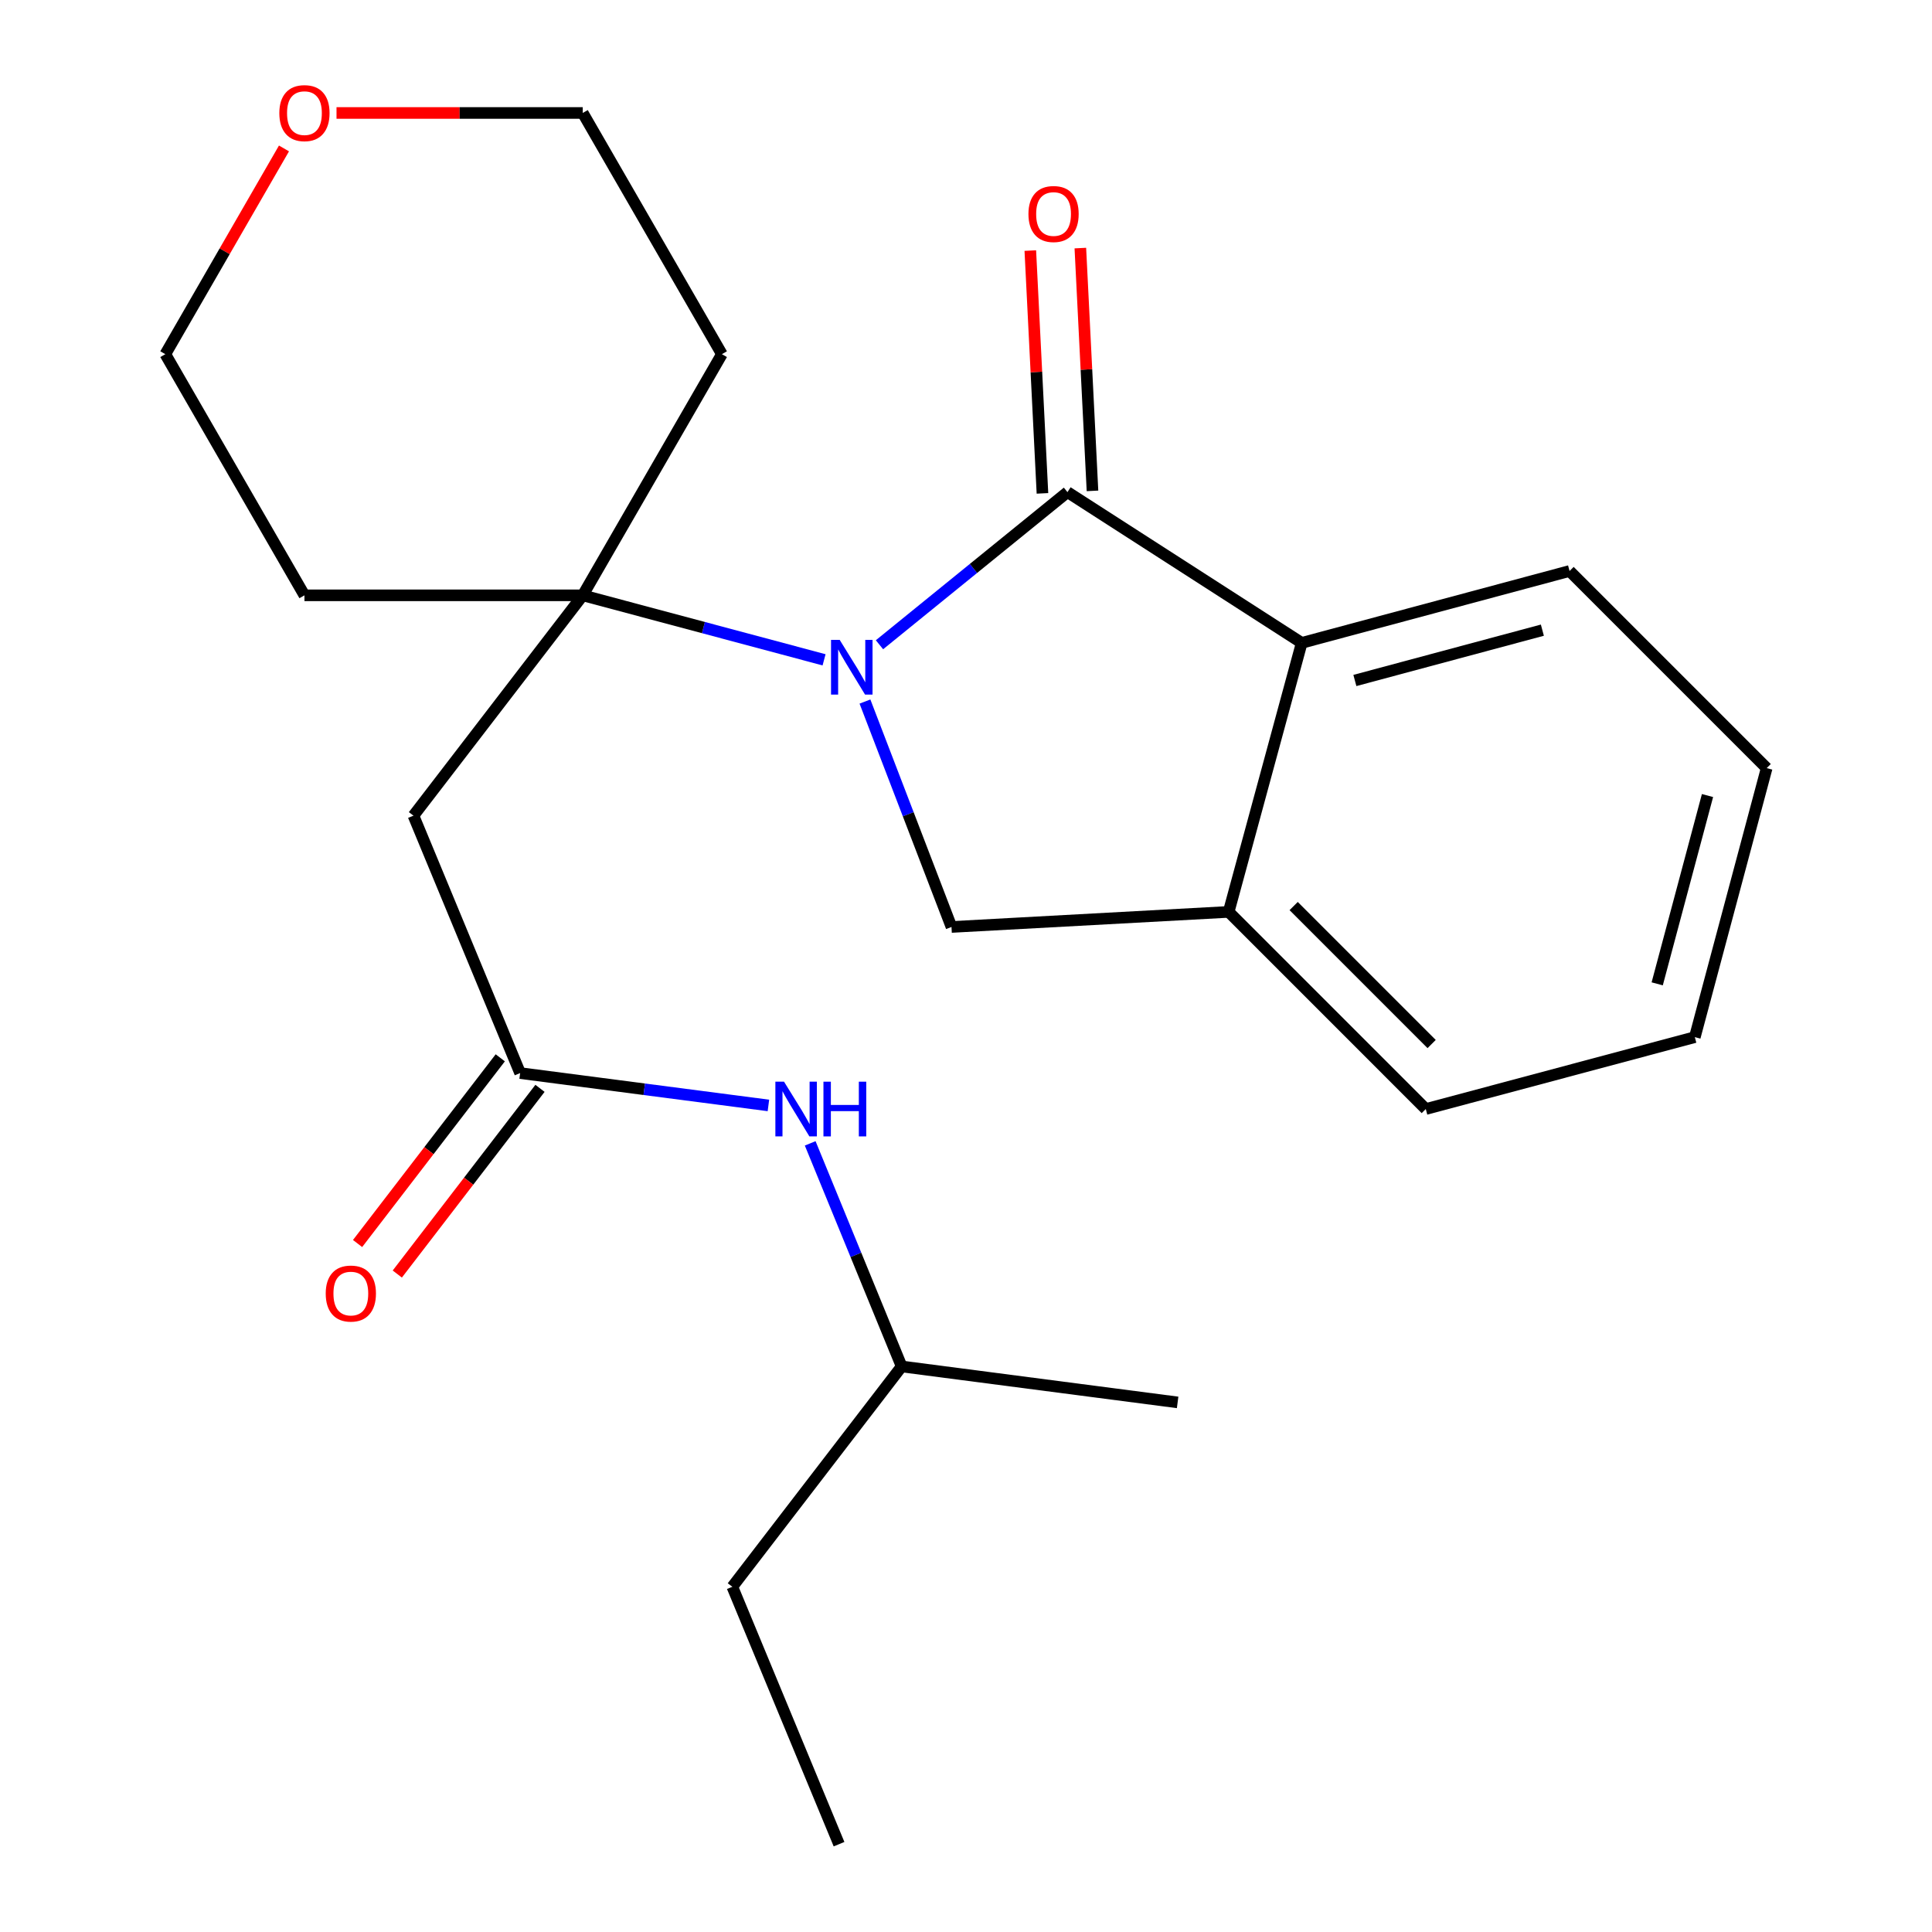 <?xml version='1.0' encoding='iso-8859-1'?>
<svg version='1.1' baseProfile='full'
              xmlns='http://www.w3.org/2000/svg'
                      xmlns:rdkit='http://www.rdkit.org/xml'
                      xmlns:xlink='http://www.w3.org/1999/xlink'
                  xml:space='preserve'
width='1000px' height='1000px' viewBox='0 0 1000 1000'>
<!-- END OF HEADER -->
<rect style='opacity:1.0;fill:#FFFFFF;stroke:none' width='1000' height='1000' x='0' y='0'> </rect>
<path class='bond-0' d='M 455.217,333.721 L 503.869,294.222' style='fill:none;fill-rule:evenodd;stroke:#0000FF;stroke-width:6px;stroke-linecap:butt;stroke-linejoin:miter;stroke-opacity:1' />
<path class='bond-0' d='M 503.869,294.222 L 552.521,254.723' style='fill:none;fill-rule:evenodd;stroke:#000000;stroke-width:6px;stroke-linecap:butt;stroke-linejoin:miter;stroke-opacity:1' />
<path class='bond-1' d='M 426.538,341.525 L 364.084,324.831' style='fill:none;fill-rule:evenodd;stroke:#0000FF;stroke-width:6px;stroke-linecap:butt;stroke-linejoin:miter;stroke-opacity:1' />
<path class='bond-1' d='M 364.084,324.831 L 301.629,308.137' style='fill:none;fill-rule:evenodd;stroke:#000000;stroke-width:6px;stroke-linecap:butt;stroke-linejoin:miter;stroke-opacity:1' />
<path class='bond-2' d='M 447.7,363.12 L 470.098,421.46' style='fill:none;fill-rule:evenodd;stroke:#0000FF;stroke-width:6px;stroke-linecap:butt;stroke-linejoin:miter;stroke-opacity:1' />
<path class='bond-2' d='M 470.098,421.46 L 492.495,479.801' style='fill:none;fill-rule:evenodd;stroke:#000000;stroke-width:6px;stroke-linecap:butt;stroke-linejoin:miter;stroke-opacity:1' />
<path class='bond-3' d='M 552.521,254.723 L 673.767,332.755' style='fill:none;fill-rule:evenodd;stroke:#000000;stroke-width:6px;stroke-linecap:butt;stroke-linejoin:miter;stroke-opacity:1' />
<path class='bond-7' d='M 565.469,254.076 L 562.327,191.241' style='fill:none;fill-rule:evenodd;stroke:#000000;stroke-width:6px;stroke-linecap:butt;stroke-linejoin:miter;stroke-opacity:1' />
<path class='bond-7' d='M 562.327,191.241 L 559.185,128.406' style='fill:none;fill-rule:evenodd;stroke:#FF0000;stroke-width:6px;stroke-linecap:butt;stroke-linejoin:miter;stroke-opacity:1' />
<path class='bond-7' d='M 539.572,255.371 L 536.43,192.536' style='fill:none;fill-rule:evenodd;stroke:#000000;stroke-width:6px;stroke-linecap:butt;stroke-linejoin:miter;stroke-opacity:1' />
<path class='bond-7' d='M 536.43,192.536 L 533.288,129.701' style='fill:none;fill-rule:evenodd;stroke:#FF0000;stroke-width:6px;stroke-linecap:butt;stroke-linejoin:miter;stroke-opacity:1' />
<path class='bond-4' d='M 301.629,308.137 L 214.004,422.181' style='fill:none;fill-rule:evenodd;stroke:#000000;stroke-width:6px;stroke-linecap:butt;stroke-linejoin:miter;stroke-opacity:1' />
<path class='bond-11' d='M 301.629,308.137 L 157.58,308.137' style='fill:none;fill-rule:evenodd;stroke:#000000;stroke-width:6px;stroke-linecap:butt;stroke-linejoin:miter;stroke-opacity:1' />
<path class='bond-12' d='M 301.629,308.137 L 373.654,183.318' style='fill:none;fill-rule:evenodd;stroke:#000000;stroke-width:6px;stroke-linecap:butt;stroke-linejoin:miter;stroke-opacity:1' />
<path class='bond-5' d='M 492.495,479.801 L 635.954,471.993' style='fill:none;fill-rule:evenodd;stroke:#000000;stroke-width:6px;stroke-linecap:butt;stroke-linejoin:miter;stroke-opacity:1' />
<path class='bond-13' d='M 673.767,332.755 L 812.401,295.547' style='fill:none;fill-rule:evenodd;stroke:#000000;stroke-width:6px;stroke-linecap:butt;stroke-linejoin:miter;stroke-opacity:1' />
<path class='bond-13' d='M 701.283,352.217 L 798.327,326.171' style='fill:none;fill-rule:evenodd;stroke:#000000;stroke-width:6px;stroke-linecap:butt;stroke-linejoin:miter;stroke-opacity:1' />
<path class='bond-23' d='M 673.767,332.755 L 635.954,471.993' style='fill:none;fill-rule:evenodd;stroke:#000000;stroke-width:6px;stroke-linecap:butt;stroke-linejoin:miter;stroke-opacity:1' />
<path class='bond-6' d='M 214.004,422.181 L 269.218,555.427' style='fill:none;fill-rule:evenodd;stroke:#000000;stroke-width:6px;stroke-linecap:butt;stroke-linejoin:miter;stroke-opacity:1' />
<path class='bond-14' d='M 635.954,471.993 L 737.984,574.038' style='fill:none;fill-rule:evenodd;stroke:#000000;stroke-width:6px;stroke-linecap:butt;stroke-linejoin:miter;stroke-opacity:1' />
<path class='bond-14' d='M 669.594,468.967 L 741.016,540.398' style='fill:none;fill-rule:evenodd;stroke:#000000;stroke-width:6px;stroke-linecap:butt;stroke-linejoin:miter;stroke-opacity:1' />
<path class='bond-8' d='M 269.218,555.427 L 333.474,563.798' style='fill:none;fill-rule:evenodd;stroke:#000000;stroke-width:6px;stroke-linecap:butt;stroke-linejoin:miter;stroke-opacity:1' />
<path class='bond-8' d='M 333.474,563.798 L 397.731,572.17' style='fill:none;fill-rule:evenodd;stroke:#0000FF;stroke-width:6px;stroke-linecap:butt;stroke-linejoin:miter;stroke-opacity:1' />
<path class='bond-9' d='M 258.938,547.528 L 222.009,595.585' style='fill:none;fill-rule:evenodd;stroke:#000000;stroke-width:6px;stroke-linecap:butt;stroke-linejoin:miter;stroke-opacity:1' />
<path class='bond-9' d='M 222.009,595.585 L 185.08,643.642' style='fill:none;fill-rule:evenodd;stroke:#FF0000;stroke-width:6px;stroke-linecap:butt;stroke-linejoin:miter;stroke-opacity:1' />
<path class='bond-9' d='M 279.498,563.327 L 242.569,611.384' style='fill:none;fill-rule:evenodd;stroke:#000000;stroke-width:6px;stroke-linecap:butt;stroke-linejoin:miter;stroke-opacity:1' />
<path class='bond-9' d='M 242.569,611.384 L 205.639,659.441' style='fill:none;fill-rule:evenodd;stroke:#FF0000;stroke-width:6px;stroke-linecap:butt;stroke-linejoin:miter;stroke-opacity:1' />
<path class='bond-15' d='M 419.353,591.798 L 443.025,649.534' style='fill:none;fill-rule:evenodd;stroke:#0000FF;stroke-width:6px;stroke-linecap:butt;stroke-linejoin:miter;stroke-opacity:1' />
<path class='bond-15' d='M 443.025,649.534 L 466.696,707.27' style='fill:none;fill-rule:evenodd;stroke:#000000;stroke-width:6px;stroke-linecap:butt;stroke-linejoin:miter;stroke-opacity:1' />
<path class='bond-10' d='M 174.181,58.47 L 237.905,58.47' style='fill:none;fill-rule:evenodd;stroke:#FF0000;stroke-width:6px;stroke-linecap:butt;stroke-linejoin:miter;stroke-opacity:1' />
<path class='bond-10' d='M 237.905,58.47 L 301.629,58.47' style='fill:none;fill-rule:evenodd;stroke:#000000;stroke-width:6px;stroke-linecap:butt;stroke-linejoin:miter;stroke-opacity:1' />
<path class='bond-24' d='M 146.988,76.833 L 116.279,130.076' style='fill:none;fill-rule:evenodd;stroke:#FF0000;stroke-width:6px;stroke-linecap:butt;stroke-linejoin:miter;stroke-opacity:1' />
<path class='bond-24' d='M 116.279,130.076 L 85.569,183.318' style='fill:none;fill-rule:evenodd;stroke:#000000;stroke-width:6px;stroke-linecap:butt;stroke-linejoin:miter;stroke-opacity:1' />
<path class='bond-16' d='M 157.58,308.137 L 85.569,183.318' style='fill:none;fill-rule:evenodd;stroke:#000000;stroke-width:6px;stroke-linecap:butt;stroke-linejoin:miter;stroke-opacity:1' />
<path class='bond-17' d='M 373.654,183.318 L 301.629,58.47' style='fill:none;fill-rule:evenodd;stroke:#000000;stroke-width:6px;stroke-linecap:butt;stroke-linejoin:miter;stroke-opacity:1' />
<path class='bond-20' d='M 812.401,295.547 L 914.431,397.577' style='fill:none;fill-rule:evenodd;stroke:#000000;stroke-width:6px;stroke-linecap:butt;stroke-linejoin:miter;stroke-opacity:1' />
<path class='bond-21' d='M 737.984,574.038 L 877.237,536.816' style='fill:none;fill-rule:evenodd;stroke:#000000;stroke-width:6px;stroke-linecap:butt;stroke-linejoin:miter;stroke-opacity:1' />
<path class='bond-18' d='M 466.696,707.27 L 379.056,821.314' style='fill:none;fill-rule:evenodd;stroke:#000000;stroke-width:6px;stroke-linecap:butt;stroke-linejoin:miter;stroke-opacity:1' />
<path class='bond-19' d='M 466.696,707.27 L 609.535,725.881' style='fill:none;fill-rule:evenodd;stroke:#000000;stroke-width:6px;stroke-linecap:butt;stroke-linejoin:miter;stroke-opacity:1' />
<path class='bond-22' d='M 379.056,821.314 L 434.285,954.545' style='fill:none;fill-rule:evenodd;stroke:#000000;stroke-width:6px;stroke-linecap:butt;stroke-linejoin:miter;stroke-opacity:1' />
<path class='bond-25' d='M 914.431,397.577 L 877.237,536.816' style='fill:none;fill-rule:evenodd;stroke:#000000;stroke-width:6px;stroke-linecap:butt;stroke-linejoin:miter;stroke-opacity:1' />
<path class='bond-25' d='M 883.801,411.772 L 857.766,509.238' style='fill:none;fill-rule:evenodd;stroke:#000000;stroke-width:6px;stroke-linecap:butt;stroke-linejoin:miter;stroke-opacity:1' />
<path  class='atom-0' d='M 434.622 331.199
L 443.902 346.199
Q 444.822 347.679, 446.302 350.359
Q 447.782 353.039, 447.862 353.199
L 447.862 331.199
L 451.622 331.199
L 451.622 359.519
L 447.742 359.519
L 437.782 343.119
Q 436.622 341.199, 435.382 338.999
Q 434.182 336.799, 433.822 336.119
L 433.822 359.519
L 430.142 359.519
L 430.142 331.199
L 434.622 331.199
' fill='#0000FF'/>
<path  class='atom-8' d='M 532.318 110.768
Q 532.318 103.968, 535.678 100.168
Q 539.038 96.368, 545.318 96.368
Q 551.598 96.368, 554.958 100.168
Q 558.318 103.968, 558.318 110.768
Q 558.318 117.648, 554.918 121.568
Q 551.518 125.448, 545.318 125.448
Q 539.078 125.448, 535.678 121.568
Q 532.318 117.688, 532.318 110.768
M 545.318 122.248
Q 549.638 122.248, 551.958 119.368
Q 554.318 116.448, 554.318 110.768
Q 554.318 105.208, 551.958 102.408
Q 549.638 99.568, 545.318 99.568
Q 540.998 99.568, 538.638 102.368
Q 536.318 105.168, 536.318 110.768
Q 536.318 116.488, 538.638 119.368
Q 540.998 122.248, 545.318 122.248
' fill='#FF0000'/>
<path  class='atom-9' d='M 405.812 559.878
L 415.092 574.878
Q 416.012 576.358, 417.492 579.038
Q 418.972 581.718, 419.052 581.878
L 419.052 559.878
L 422.812 559.878
L 422.812 588.198
L 418.932 588.198
L 408.972 571.798
Q 407.812 569.878, 406.572 567.678
Q 405.372 565.478, 405.012 564.798
L 405.012 588.198
L 401.332 588.198
L 401.332 559.878
L 405.812 559.878
' fill='#0000FF'/>
<path  class='atom-9' d='M 426.212 559.878
L 430.052 559.878
L 430.052 571.918
L 444.532 571.918
L 444.532 559.878
L 448.372 559.878
L 448.372 588.198
L 444.532 588.198
L 444.532 575.118
L 430.052 575.118
L 430.052 588.198
L 426.212 588.198
L 426.212 559.878
' fill='#0000FF'/>
<path  class='atom-10' d='M 168.593 669.537
Q 168.593 662.737, 171.953 658.937
Q 175.313 655.137, 181.593 655.137
Q 187.873 655.137, 191.233 658.937
Q 194.593 662.737, 194.593 669.537
Q 194.593 676.417, 191.193 680.337
Q 187.793 684.217, 181.593 684.217
Q 175.353 684.217, 171.953 680.337
Q 168.593 676.457, 168.593 669.537
M 181.593 681.017
Q 185.913 681.017, 188.233 678.137
Q 190.593 675.217, 190.593 669.537
Q 190.593 663.977, 188.233 661.177
Q 185.913 658.337, 181.593 658.337
Q 177.273 658.337, 174.913 661.137
Q 172.593 663.937, 172.593 669.537
Q 172.593 675.257, 174.913 678.137
Q 177.273 681.017, 181.593 681.017
' fill='#FF0000'/>
<path  class='atom-11' d='M 144.58 58.55
Q 144.58 51.75, 147.94 47.95
Q 151.3 44.15, 157.58 44.15
Q 163.86 44.15, 167.22 47.95
Q 170.58 51.75, 170.58 58.55
Q 170.58 65.43, 167.18 69.35
Q 163.78 73.23, 157.58 73.23
Q 151.34 73.23, 147.94 69.35
Q 144.58 65.47, 144.58 58.55
M 157.58 70.03
Q 161.9 70.03, 164.22 67.15
Q 166.58 64.23, 166.58 58.55
Q 166.58 52.99, 164.22 50.19
Q 161.9 47.35, 157.58 47.35
Q 153.26 47.35, 150.9 50.15
Q 148.58 52.95, 148.58 58.55
Q 148.58 64.27, 150.9 67.15
Q 153.26 70.03, 157.58 70.03
' fill='#FF0000'/>
</svg>
